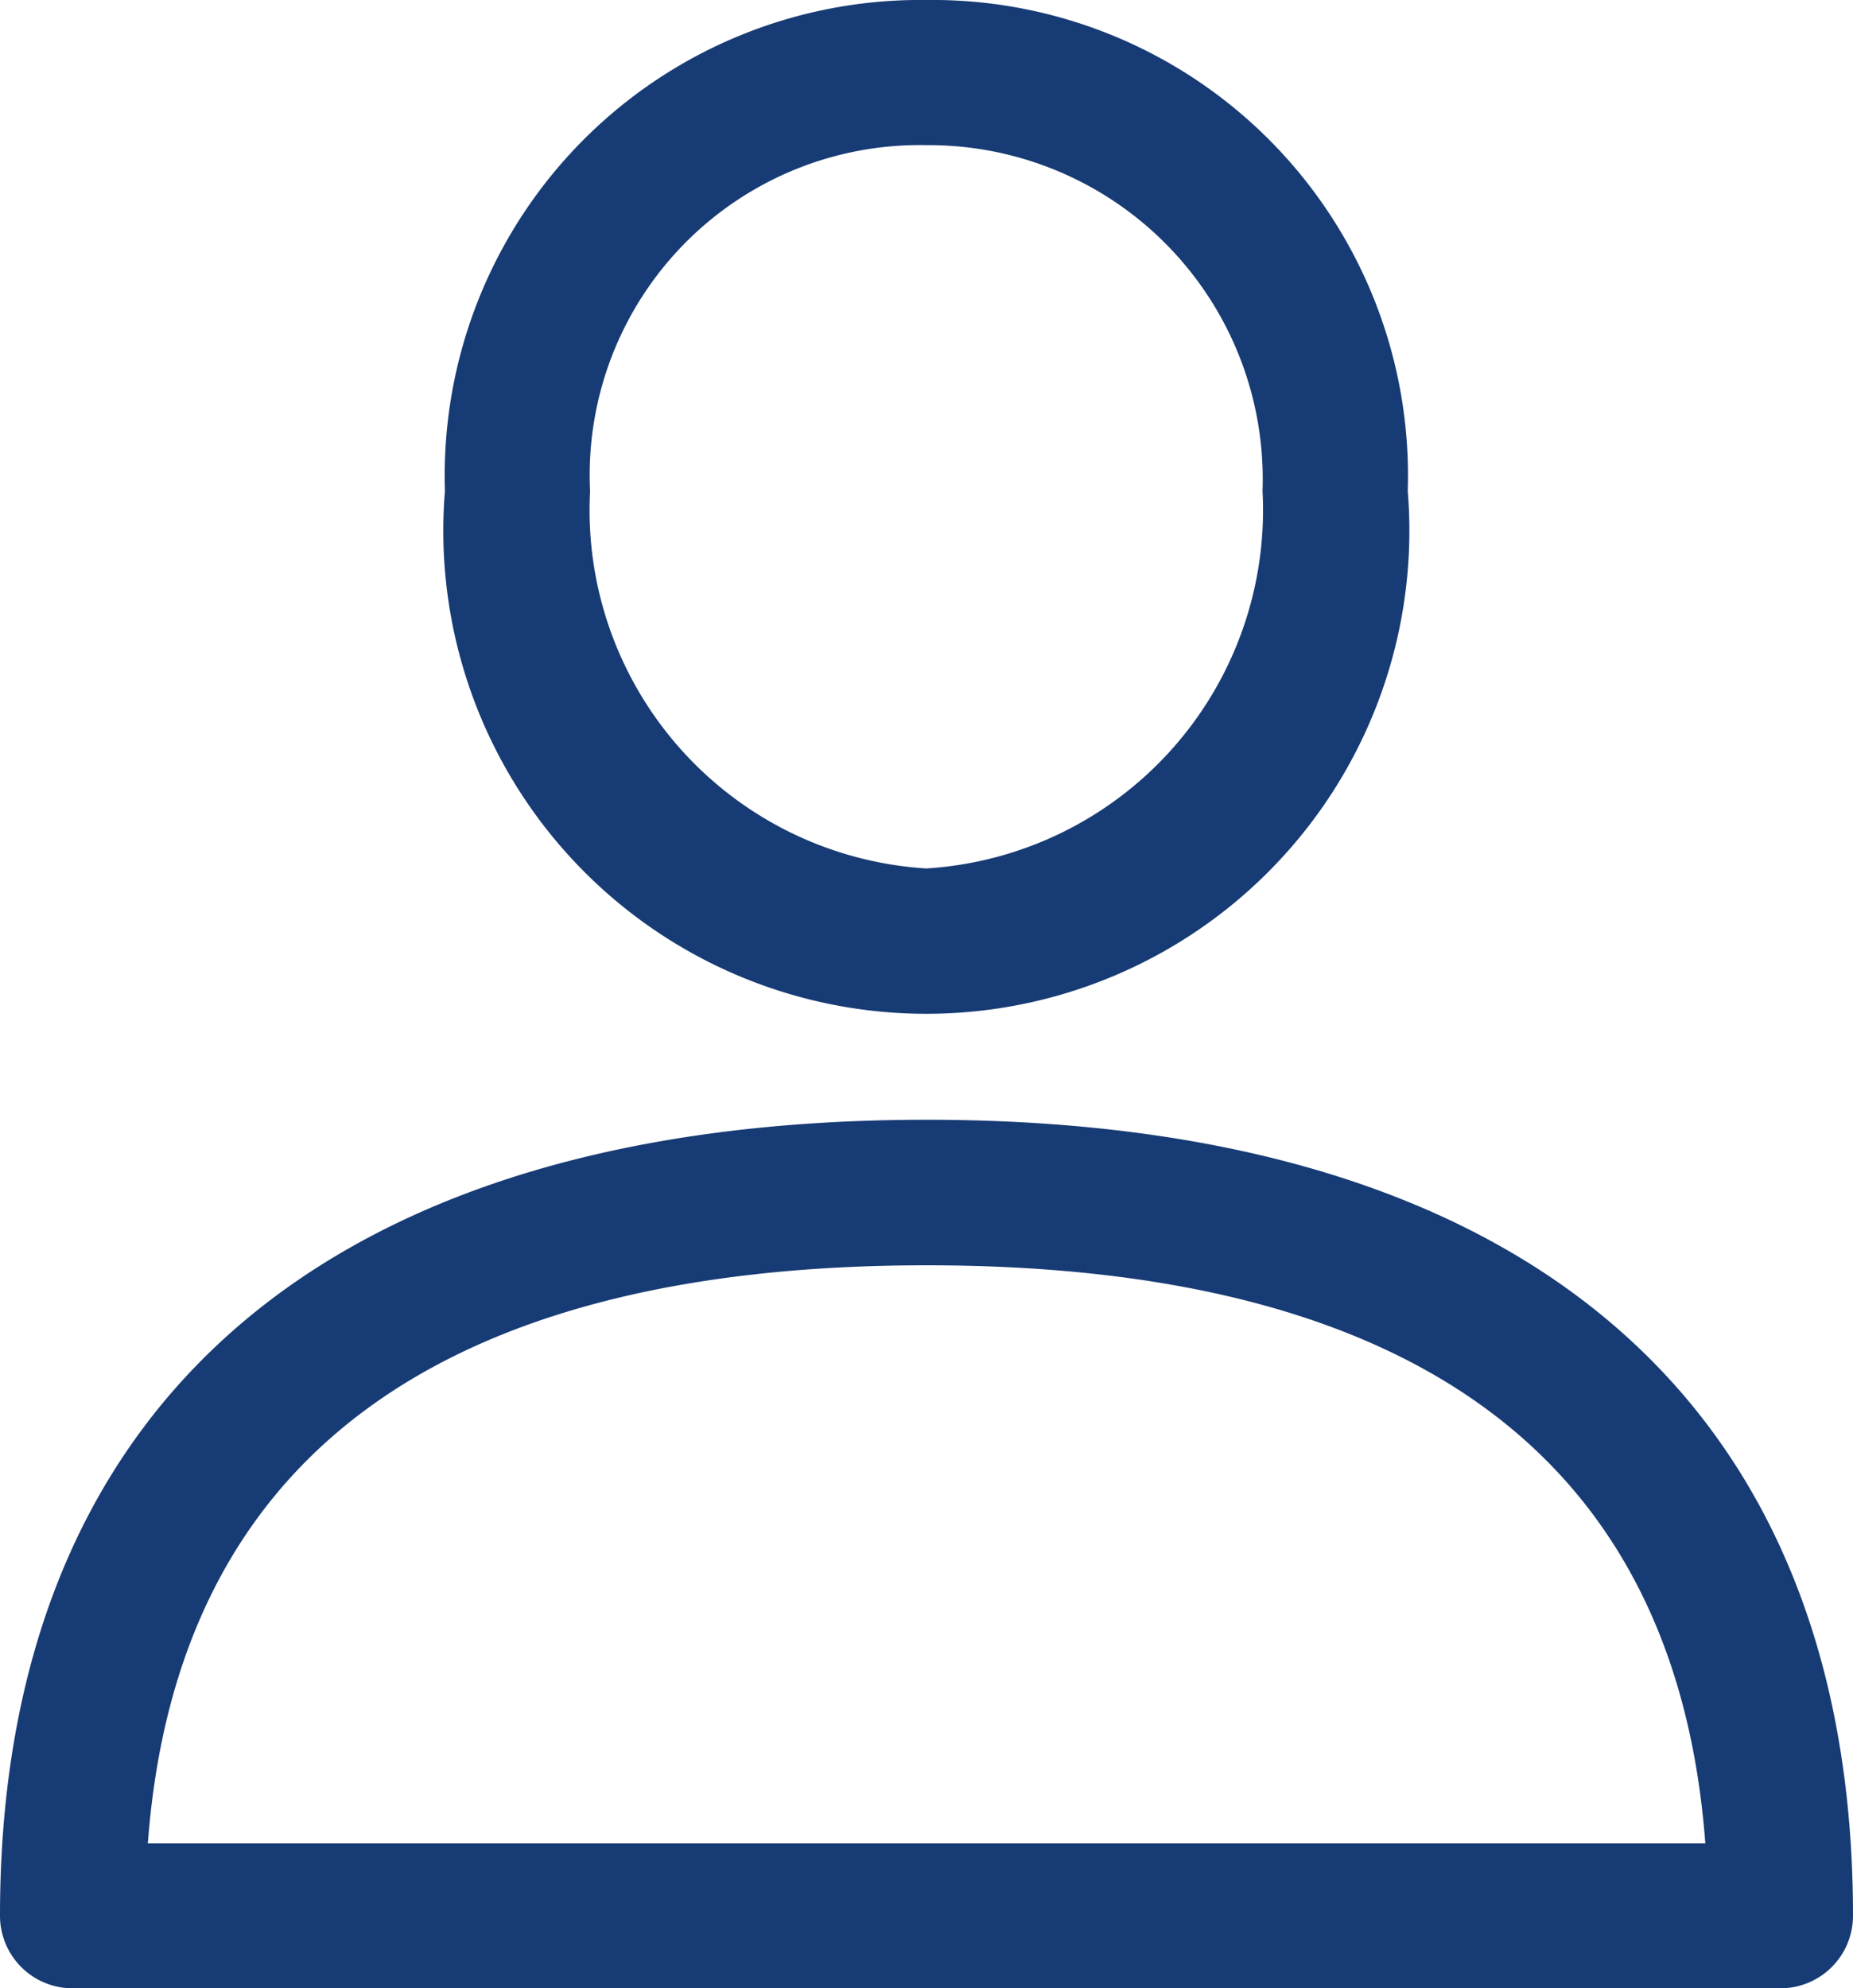 <svg xmlns="http://www.w3.org/2000/svg" width="23.301" height="25" viewBox="0 0 23.301 25">
  <g id="user" transform="translate(-17.44)">
    <g id="Group_13" data-name="Group 13" transform="translate(17.44 14.08)">
      <g id="Group_12" data-name="Group 12">
        <path id="Path_22" data-name="Path 22" d="M29.091,288.389c-7.513,0-11.651,3.554-11.651,10.008a.912.912,0,0,0,.913.913H39.828a.912.912,0,0,0,.913-.913C40.741,291.943,36.6,288.389,29.091,288.389Zm-9.792,9.1c.359-4.825,3.649-7.27,9.792-7.27s9.433,2.445,9.793,7.27Z" transform="translate(-17.44 -288.389)" fill="#173b74"/>
      </g>
    </g>
    <g id="Group_15" data-name="Group 15" transform="translate(23.037)">
      <g id="Group_14" data-name="Group 14">
        <path id="Path_23" data-name="Path 23" d="M138.1,0a5.981,5.981,0,0,0-6.053,6.175,6.074,6.074,0,1,0,12.107,0A5.981,5.981,0,0,0,138.1,0Zm0,10.92a4.514,4.514,0,0,1-4.228-4.745,4.15,4.15,0,0,1,4.228-4.35,4.2,4.2,0,0,1,4.228,4.35A4.514,4.514,0,0,1,138.1,10.92Z" transform="translate(-132.049)" fill="#173b74"/>
      </g>
    </g>
  </g>
</svg>

